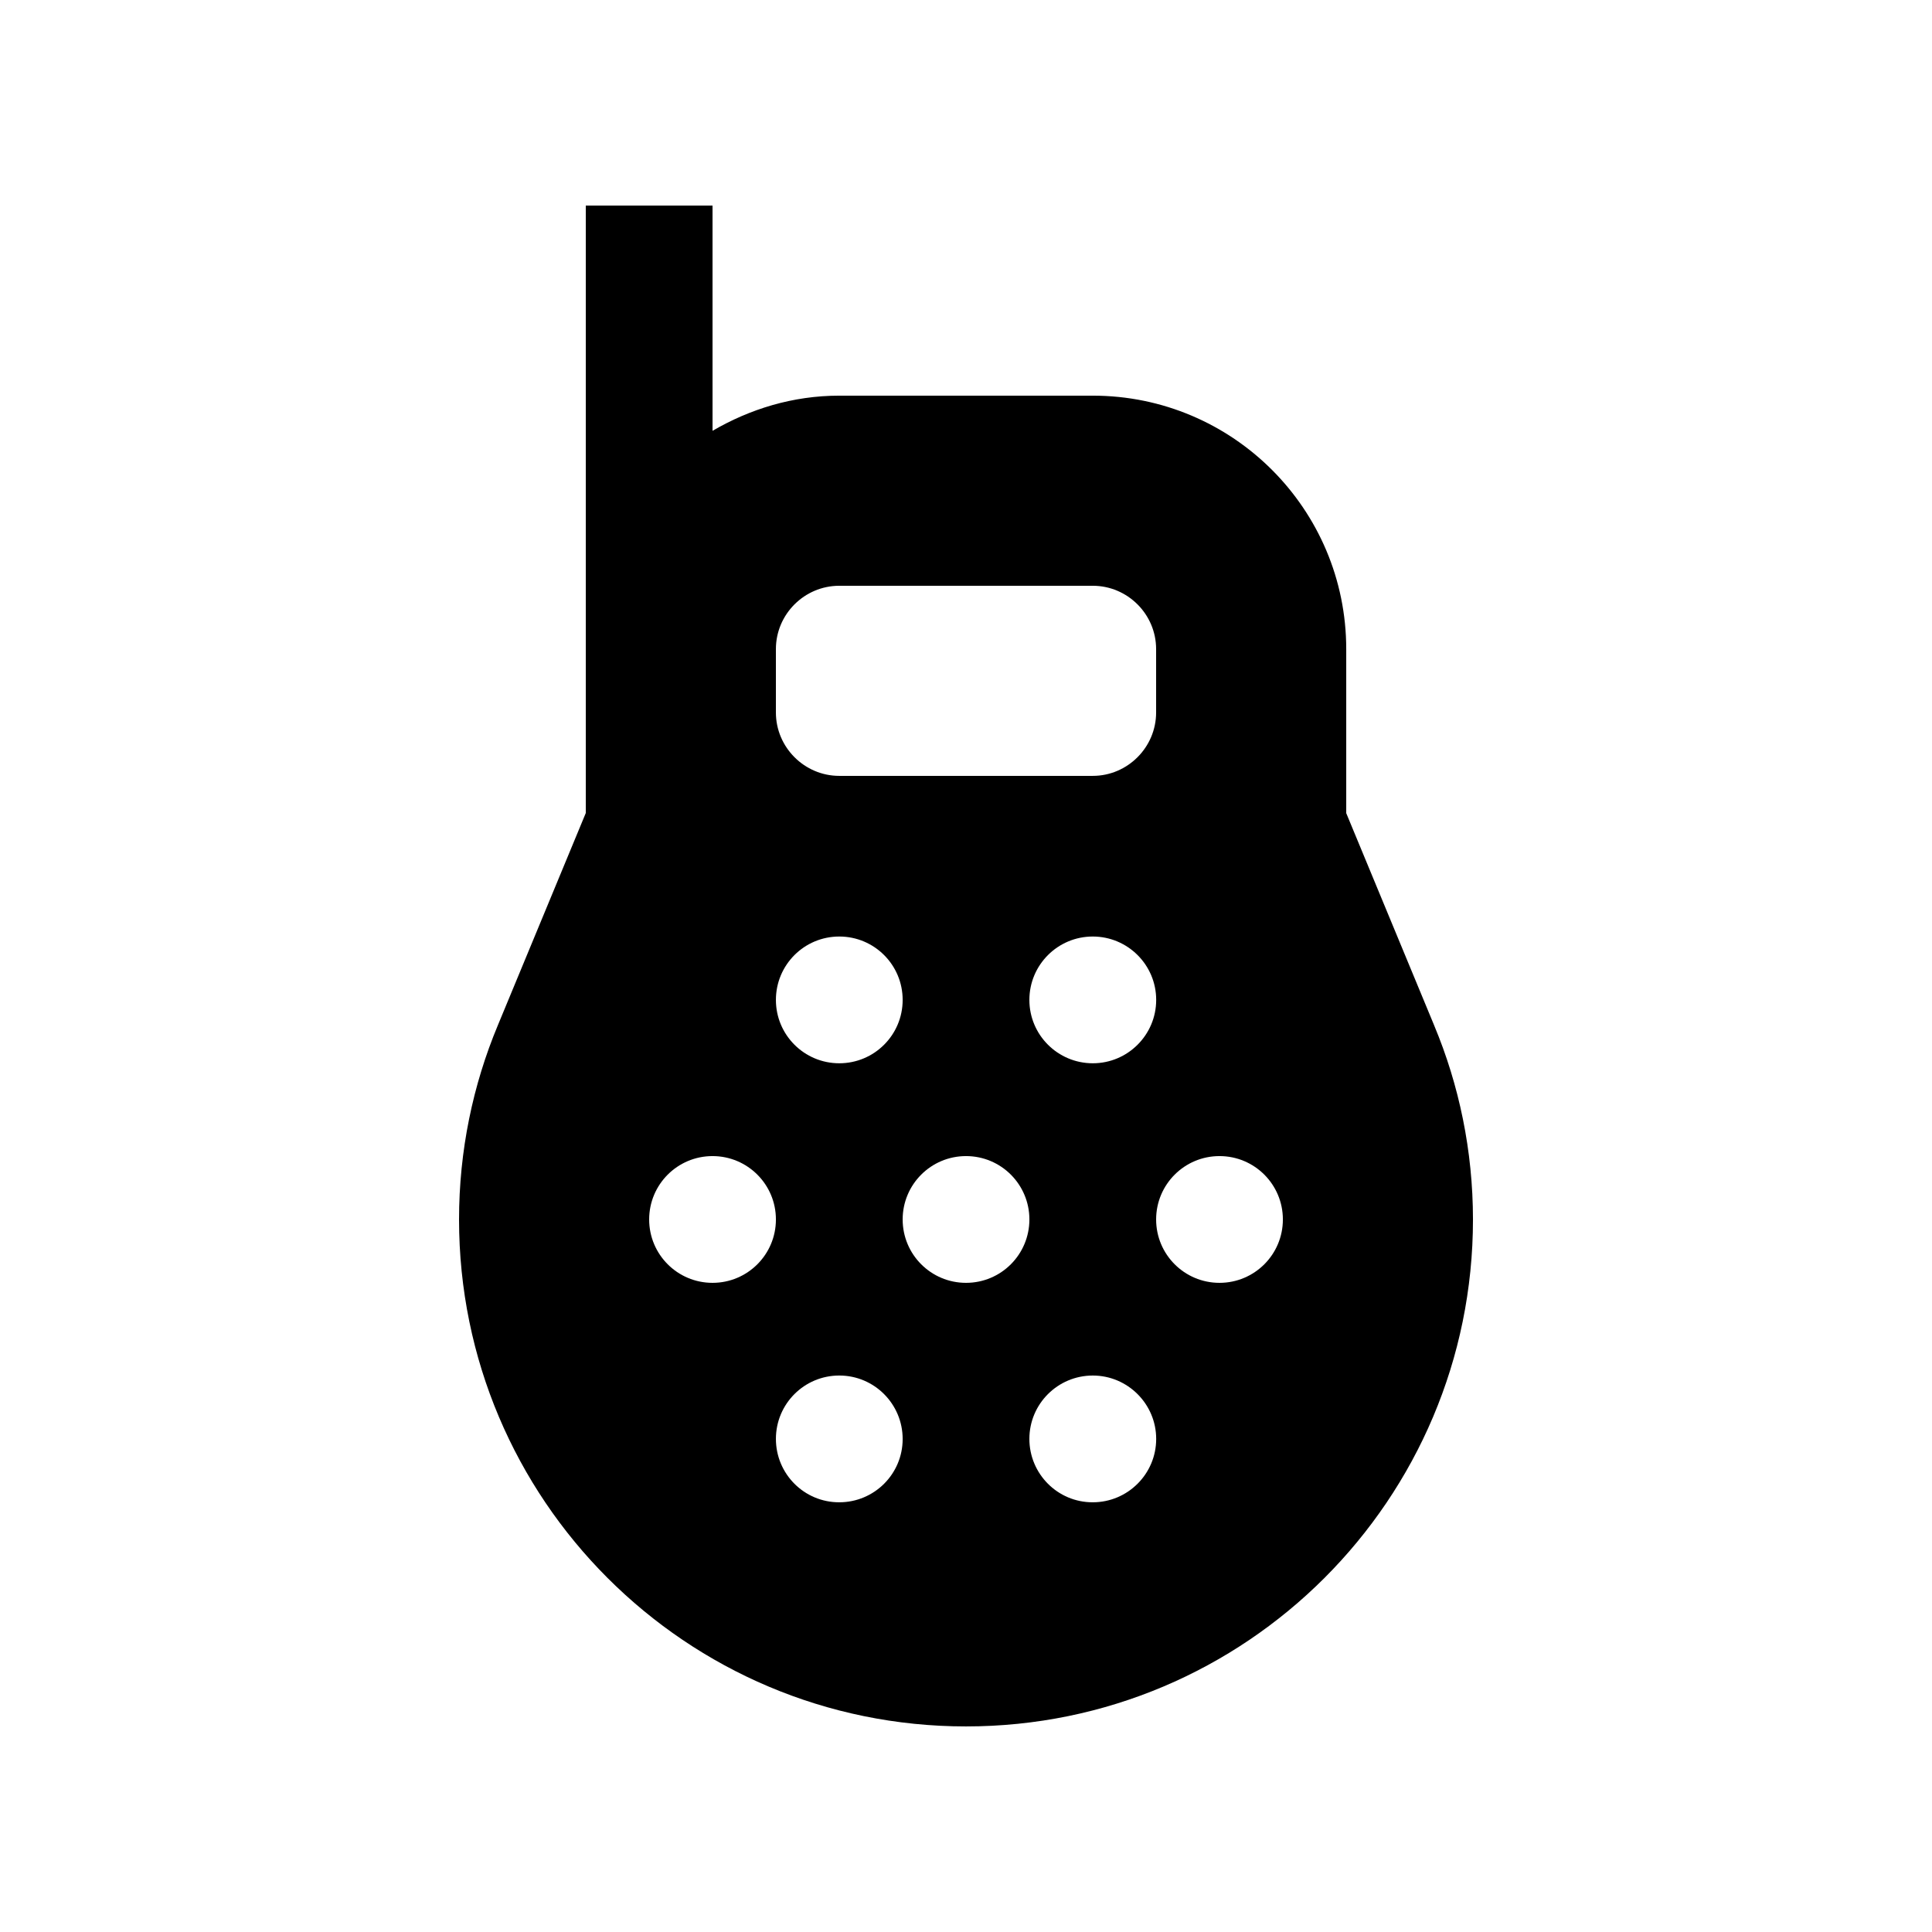 <?xml version="1.0" encoding="UTF-8"?>
<!-- Uploaded to: SVG Repo, www.svgrepo.com, Generator: SVG Repo Mixer Tools -->
<svg fill="#000000" width="800px" height="800px" version="1.1" viewBox="144 144 512 512" xmlns="http://www.w3.org/2000/svg">
 <path d="m524.07 415.74-23.305-56.25v-43.465c0-37.094-30.062-67.172-67.176-67.172h-67.176c-12.297 0-23.68 3.543-33.582 9.316l-0.004-59.695h-33.586v160.98l-23.32 56.285c-6.594 15.809-10.27 33.227-10.27 51.43 0 74.195 60.145 134.35 134.35 134.35s134.35-60.156 134.35-134.35c-0.004-18.203-3.676-35.621-10.285-51.43zm-174.45-99.715c0-9.25 7.562-16.789 16.793-16.789h67.18c9.227 0 16.789 7.539 16.789 16.789v16.797c0 9.215-7.562 16.793-16.793 16.793h-67.176c-9.23 0-16.793-7.578-16.793-16.793zm100.78 92.961c0 9.281-7.543 16.793-16.793 16.793-9.285 0-16.812-7.512-16.812-16.793 0-9.285 7.527-16.797 16.797-16.797 9.266 0 16.809 7.512 16.809 16.797zm-83.984-16.797c9.285 0 16.797 7.512 16.797 16.797 0 9.281-7.512 16.793-16.797 16.793-9.281 0-16.793-7.512-16.793-16.793 0-9.285 7.512-16.797 16.793-16.797zm-33.586 91.777c-9.285 0-16.797-7.512-16.797-16.797 0-9.281 7.512-16.793 16.797-16.793 9.281 0 16.793 7.512 16.793 16.793 0 9.285-7.512 16.797-16.793 16.797zm33.586 58.156c-9.281 0.027-16.793-7.512-16.793-16.801 0-9.281 7.512-16.793 16.793-16.793 9.285 0 16.797 7.543 16.797 16.828 0 9.254-7.512 16.766-16.797 16.766zm33.59-58.156c-9.285 0-16.793-7.512-16.793-16.797 0-9.281 7.508-16.793 16.793-16.793s16.793 7.512 16.793 16.793c-0.004 9.285-7.508 16.797-16.793 16.797zm33.586 58.156c-9.27 0.031-16.797-7.512-16.797-16.797 0-9.281 7.527-16.793 16.812-16.793 9.25 0 16.793 7.543 16.793 16.793 0 9.285-7.543 16.797-16.809 16.797zm33.586-58.156c-9.281 0-16.793-7.512-16.793-16.797 0-9.281 7.512-16.793 16.793-16.793 9.285 0 16.797 7.512 16.797 16.793 0 9.285-7.512 16.797-16.797 16.797z"/>
</svg>